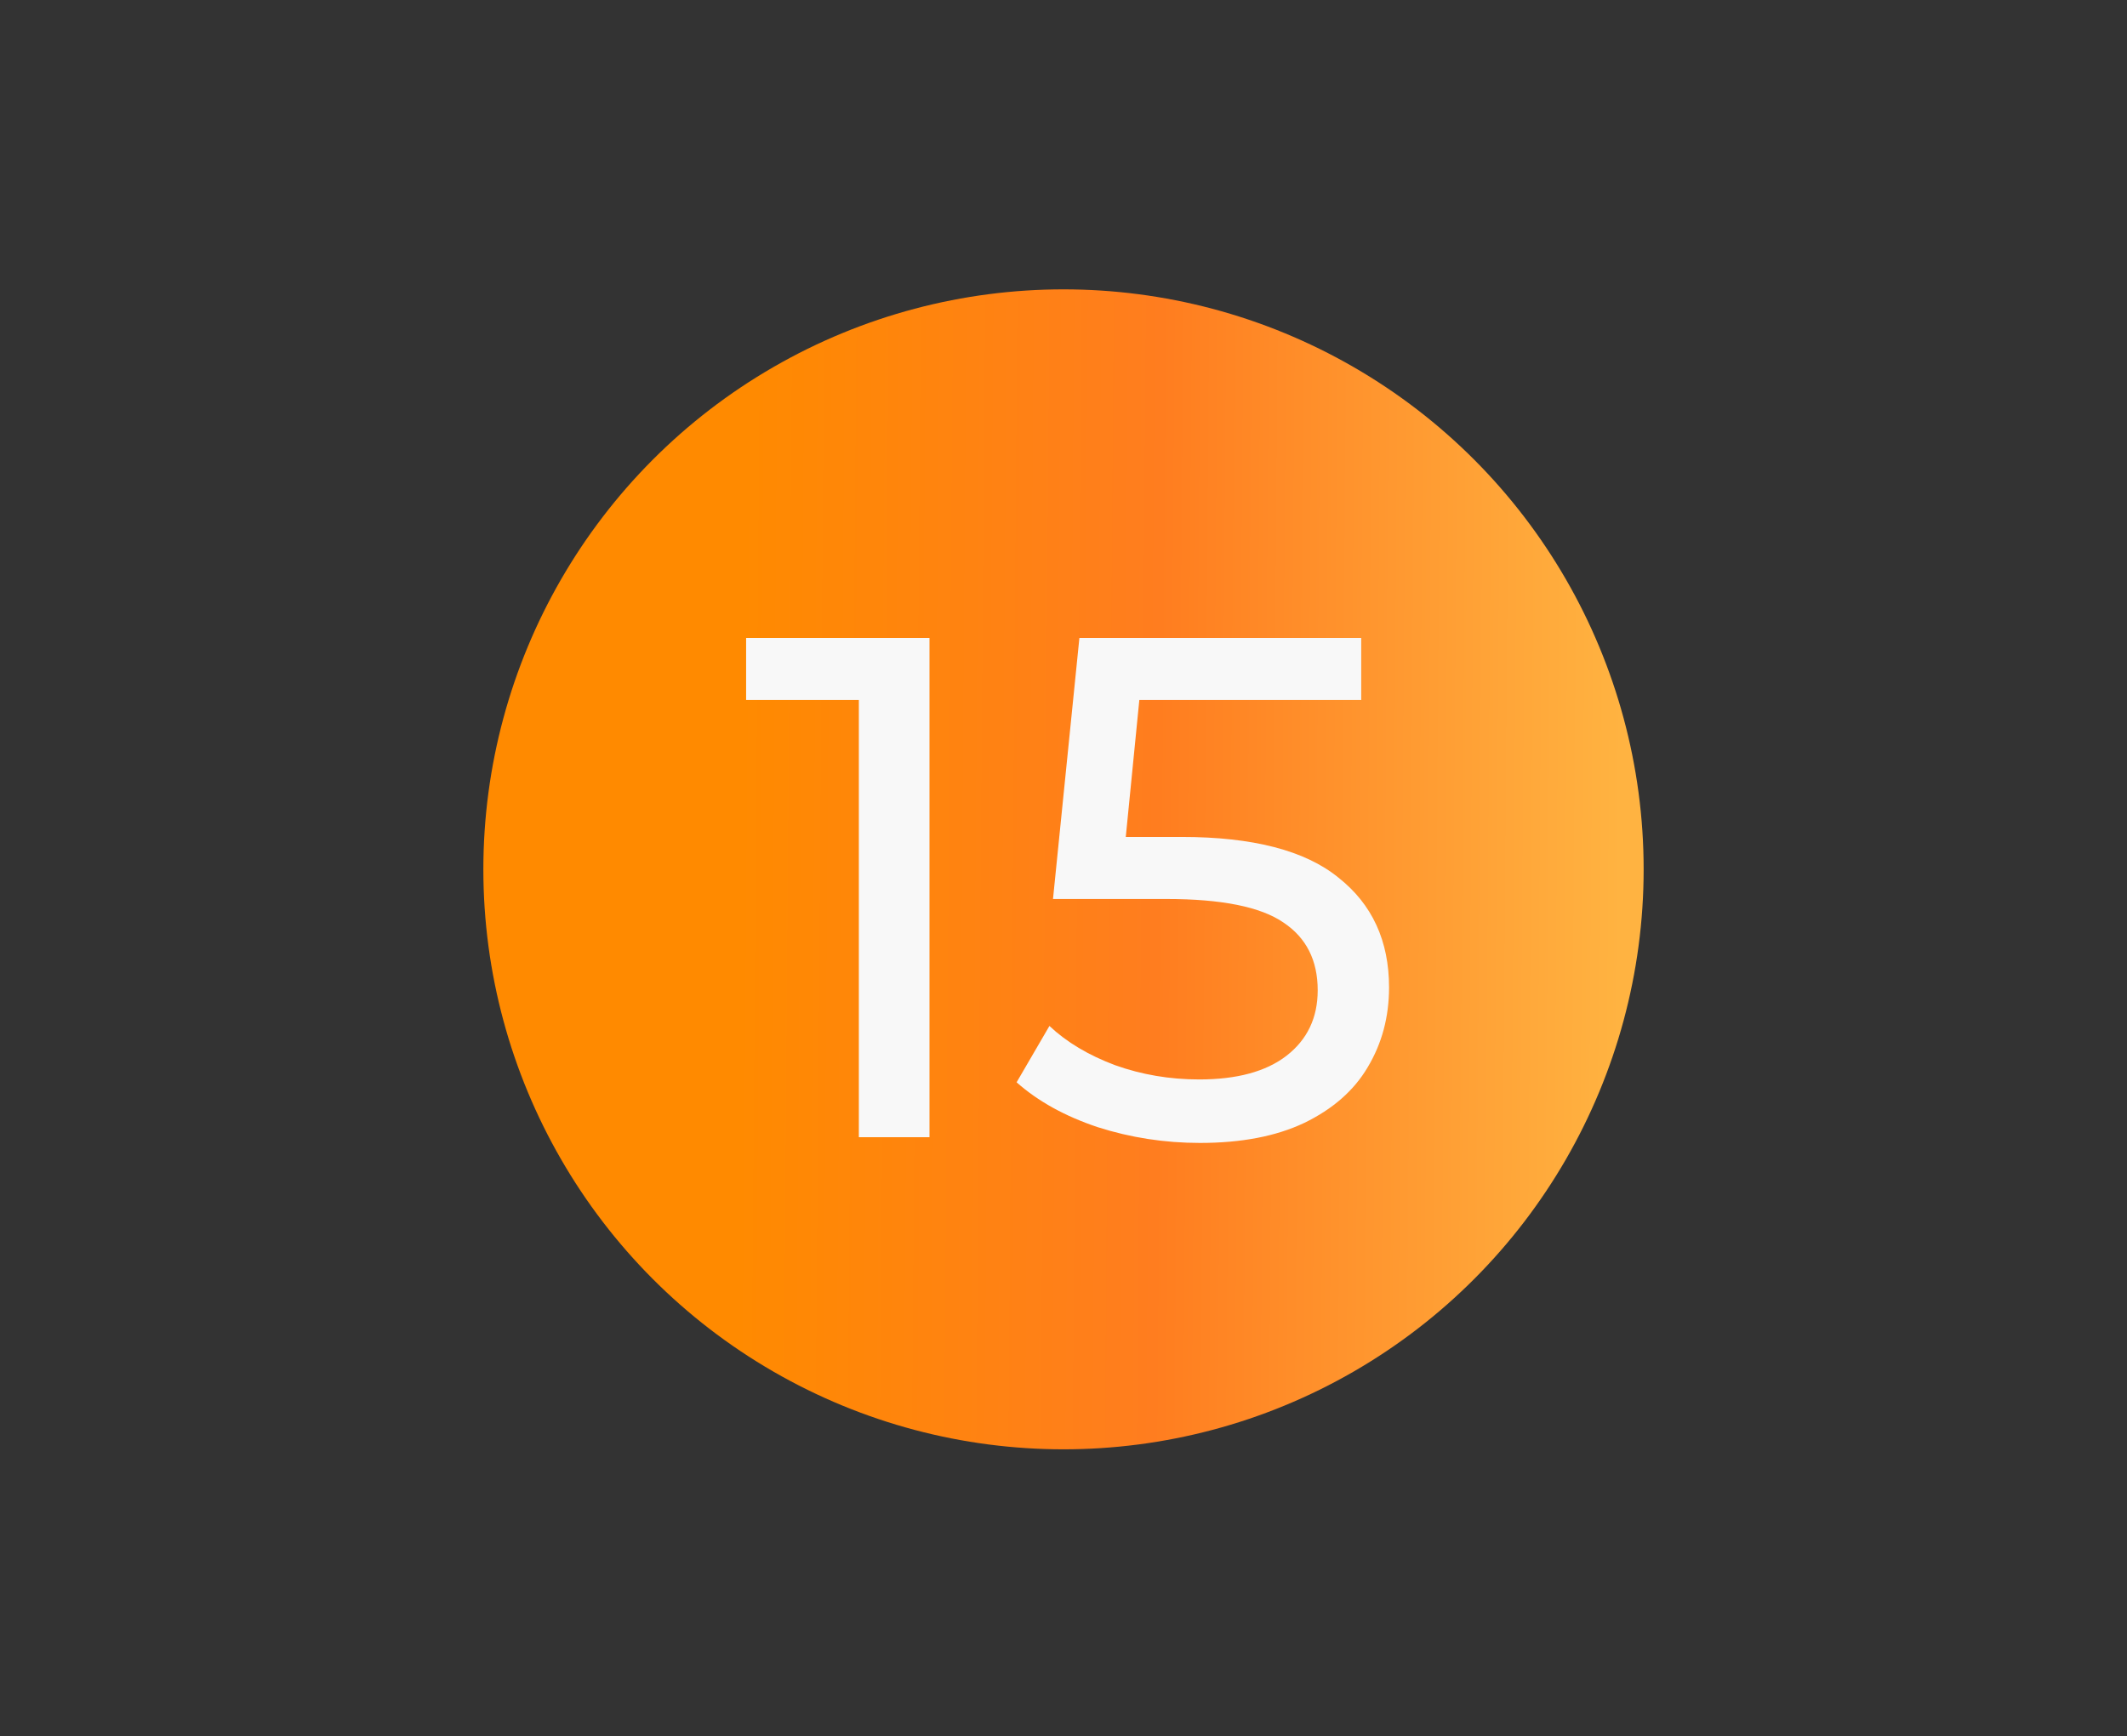 <svg width="158" height="129" viewBox="0 0 158 129" fill="none" xmlns="http://www.w3.org/2000/svg">
<rect x="0" y="0" width="158" height="129" fill="#333333" stroke="none"/>
<circle cx="79" cy="64.595" r="43.095" fill="url(#paint0_linear_567_4528)"/>
<path d="M69.045 47.4V84.5H63.798V52.011H55.424V47.4H69.045ZM87.76 62.187C93.06 62.187 96.947 63.194 99.42 65.208C101.929 67.187 103.183 69.907 103.183 73.37C103.183 75.561 102.653 77.539 101.593 79.306C100.569 81.037 98.996 82.415 96.876 83.44C94.791 84.429 92.212 84.924 89.138 84.924C86.523 84.924 83.997 84.535 81.559 83.758C79.121 82.945 77.107 81.832 75.517 80.419L77.955 76.232C79.227 77.433 80.853 78.405 82.831 79.147C84.81 79.854 86.894 80.207 89.085 80.207C91.876 80.207 94.032 79.624 95.551 78.458C97.106 77.257 97.883 75.631 97.883 73.582C97.883 71.356 97.035 69.678 95.339 68.547C93.643 67.381 90.746 66.798 86.647 66.798H78.22L80.181 47.4H101.116V52.011H84.633L83.626 62.187H87.76Z" fill="#F8F8F8"/>
<defs>
<linearGradient id="paint0_linear_567_4528" x1="55.289" y1="20.655" x2="120.766" y2="21.169" gradientUnits="userSpaceOnUse">
<stop stop-color="#FF8A00"/>
<stop offset="0.474" stop-color="#FF7D1F"/>
<stop offset="1" stop-color="#FFB341"/>
</linearGradient>
</defs>
</svg>
